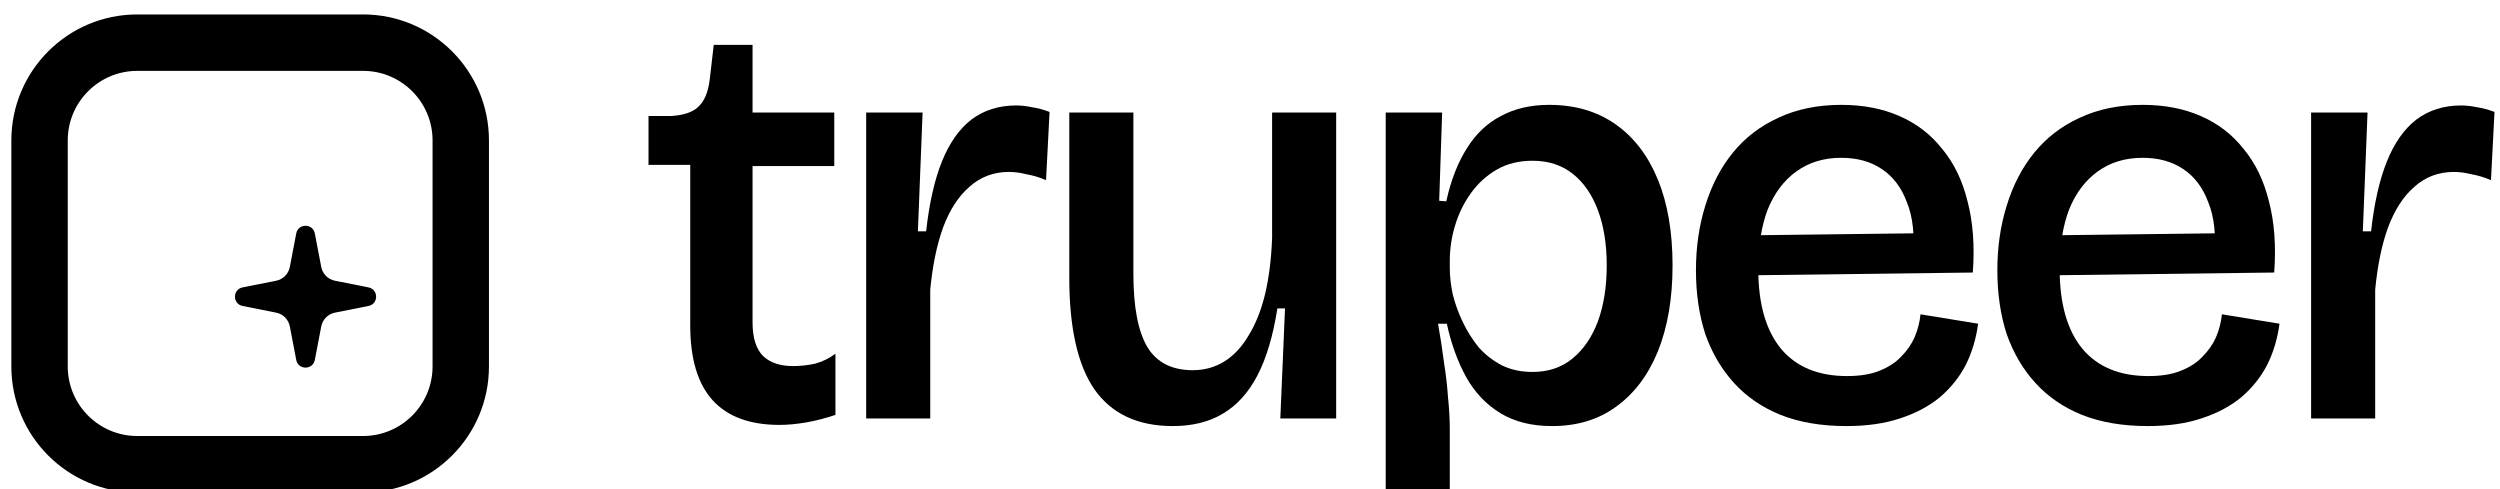 <?xml version="1.0" encoding="UTF-8"?> <svg xmlns="http://www.w3.org/2000/svg" width="322" height="63" viewBox="0 0 322 63" fill="none"><g clip-path="url(#clip0_1_2)"><path d="M100.413 54.728C96.576 54.728 93.7 53.666 91.782 51.544C89.865 49.423 88.903 46.215 88.903 41.922V21.236H83.529V14.945H86.407C88.071 14.846 89.257 14.441 89.964 13.734C90.722 13.027 91.201 11.89 91.402 10.325L91.932 5.779H96.929V14.492H107.454V21.389H96.929V41.544C96.929 43.514 97.384 44.953 98.292 45.862C99.2 46.722 100.488 47.151 102.154 47.151C103.062 47.151 103.996 47.049 104.955 46.848C105.914 46.593 106.797 46.164 107.604 45.559V53.438C106.243 53.894 104.955 54.221 103.745 54.425C102.532 54.626 101.423 54.728 100.413 54.728Z" fill="black"></path><path d="M111.562 53.894V14.492H118.83L118.225 29.799H119.285C119.69 26.162 120.37 23.155 121.329 20.78C122.287 18.408 123.551 16.613 125.115 15.401C126.73 14.19 128.647 13.584 130.868 13.584C131.526 13.584 132.206 13.659 132.913 13.809C133.62 13.911 134.376 14.114 135.184 14.417L134.729 23.206C133.923 22.852 133.09 22.6 132.231 22.447C131.424 22.246 130.667 22.145 129.96 22.145C127.991 22.145 126.301 22.777 124.888 24.039C123.474 25.251 122.338 26.995 121.481 29.268C120.673 31.49 120.118 34.168 119.815 37.298V53.894H111.562Z" fill="black"></path><path d="M151.052 54.878C146.558 54.878 143.203 53.312 140.983 50.182C138.811 47.049 137.726 42.251 137.726 35.784V14.492H145.98V35.253C145.98 39.547 146.585 42.704 147.796 44.725C149.006 46.695 150.95 47.681 153.625 47.681C155.139 47.681 156.502 47.301 157.712 46.545C158.925 45.786 159.959 44.674 160.818 43.211C161.726 41.745 162.433 39.976 162.937 37.907C163.443 35.784 163.745 33.358 163.847 30.633V14.492H172.098V53.894H164.905L165.51 39.724H164.527C163.973 43.259 163.114 46.14 161.954 48.362C160.792 50.584 159.303 52.227 157.487 53.288C155.72 54.347 153.575 54.878 151.052 54.878Z" fill="black"></path><path d="M178.48 65.639V14.492H185.748L185.368 25.859L186.278 25.934C186.883 23.206 187.767 20.933 188.927 19.113C190.089 17.245 191.551 15.857 193.319 14.945C195.086 13.986 197.154 13.506 199.526 13.506C202.858 13.506 205.71 14.34 208.082 16.007C210.455 17.674 212.273 20.049 213.534 23.131C214.796 26.21 215.425 29.898 215.425 34.192C215.425 38.437 214.796 42.123 213.534 45.256C212.273 48.338 210.479 50.71 208.157 52.377C205.886 54.044 203.136 54.878 199.906 54.878C197.279 54.878 195.059 54.323 193.244 53.211C191.425 52.101 189.961 50.56 188.852 48.59C187.743 46.569 186.908 44.27 186.353 41.694H185.218C185.52 43.361 185.772 45.004 185.976 46.62C186.227 48.185 186.404 49.702 186.503 51.166C186.656 52.632 186.733 54.02 186.733 55.333V65.639H178.48ZM197.405 47.907C199.427 47.907 201.141 47.328 202.555 46.164C203.966 45.004 205.053 43.412 205.811 41.391C206.567 39.319 206.947 36.92 206.947 34.192C206.947 31.466 206.567 29.091 205.811 27.071C205.053 25.05 203.966 23.485 202.555 22.372C201.141 21.26 199.427 20.705 197.405 20.705C195.64 20.705 194.101 21.083 192.788 21.842C191.476 22.6 190.365 23.61 189.457 24.873C188.549 26.135 187.869 27.524 187.414 29.041C186.959 30.555 186.733 32.072 186.733 33.586V34.495C186.733 35.556 186.859 36.693 187.111 37.907C187.414 39.118 187.842 40.306 188.399 41.466C188.951 42.629 189.634 43.715 190.442 44.725C191.299 45.685 192.309 46.467 193.469 47.073C194.631 47.63 195.943 47.907 197.405 47.907Z" fill="black"></path><path d="M237.822 54.878C234.59 54.878 231.765 54.398 229.341 53.438C226.971 52.479 224.976 51.115 223.361 49.348C221.747 47.58 220.509 45.484 219.652 43.058C218.844 40.584 218.439 37.829 218.439 34.8C218.439 31.82 218.844 29.041 219.652 26.465C220.459 23.838 221.645 21.563 223.209 19.644C224.775 17.725 226.719 16.235 229.041 15.173C231.411 14.063 234.111 13.506 237.14 13.506C239.967 13.506 242.466 13.986 244.635 14.945C246.858 15.908 248.698 17.32 250.163 19.191C251.676 21.008 252.763 23.257 253.419 25.934C254.123 28.612 254.351 31.667 254.099 35.103L223.664 35.481V30.33L248.724 30.024L246.378 33.056C246.63 30.279 246.378 27.955 245.621 26.084C244.914 24.165 243.827 22.726 242.364 21.767C240.95 20.807 239.21 20.327 237.14 20.327C234.92 20.327 233.002 20.906 231.385 22.069C229.772 23.23 228.535 24.873 227.676 26.995C226.87 29.116 226.465 31.667 226.465 34.648C226.465 39.142 227.451 42.578 229.419 44.953C231.385 47.277 234.213 48.437 237.897 48.437C239.563 48.437 240.95 48.212 242.062 47.756C243.221 47.301 244.156 46.695 244.863 45.937C245.621 45.181 246.199 44.347 246.604 43.436C247.008 42.477 247.262 41.493 247.361 40.482L254.779 41.694C254.528 43.613 253.997 45.382 253.191 46.998C252.383 48.563 251.271 49.954 249.86 51.166C248.446 52.329 246.732 53.237 244.713 53.894C242.744 54.551 240.447 54.878 237.822 54.878Z" fill="black"></path><path d="M276.639 54.878C273.409 54.878 270.584 54.398 268.161 53.438C265.79 52.479 263.795 51.115 262.181 49.348C260.563 47.58 259.329 45.484 258.472 43.058C257.663 40.584 257.259 37.829 257.259 34.8C257.259 31.82 257.663 29.041 258.472 26.465C259.278 23.838 260.464 21.563 262.028 19.644C263.595 17.725 265.536 16.235 267.858 15.173C270.231 14.063 272.93 13.506 275.959 13.506C278.787 13.506 281.283 13.986 283.454 14.945C285.675 15.908 287.517 17.32 288.982 19.191C290.495 21.008 291.582 23.257 292.238 25.934C292.943 28.612 293.17 31.667 292.918 35.103L262.483 35.481V30.33L287.541 30.024L285.195 33.056C285.449 30.279 285.195 27.955 284.437 26.084C283.733 24.165 282.646 22.726 281.183 21.767C279.77 20.807 278.029 20.327 275.959 20.327C273.739 20.327 271.821 20.906 270.204 22.069C268.589 23.23 267.354 24.873 266.495 26.995C265.689 29.116 265.284 31.667 265.284 34.648C265.284 39.142 266.267 42.578 268.238 44.953C270.204 47.277 273.032 48.437 276.717 48.437C278.382 48.437 279.77 48.212 280.881 47.756C282.041 47.301 282.975 46.695 283.68 45.937C284.437 45.181 285.018 44.347 285.423 43.436C285.827 42.477 286.079 41.493 286.181 40.482L293.599 41.694C293.347 43.613 292.817 45.382 292.01 46.998C291.202 48.563 290.091 49.954 288.677 51.166C287.265 52.329 285.549 53.237 283.529 53.894C281.561 54.551 279.266 54.878 276.639 54.878Z" fill="black"></path><path d="M297.671 53.894V14.492H304.939L304.334 29.799H305.394C305.796 26.162 306.479 23.155 307.437 20.78C308.396 18.408 309.657 16.613 311.224 15.401C312.839 14.19 314.756 13.584 316.976 13.584C317.632 13.584 318.315 13.659 319.022 13.809C319.727 13.911 320.484 14.114 321.291 14.417L320.838 23.206C320.029 22.852 319.199 22.6 318.339 22.447C317.533 22.246 316.775 22.145 316.068 22.145C314.1 22.145 312.41 22.777 310.996 24.039C309.582 25.251 308.447 26.995 307.59 29.268C306.781 31.49 306.227 34.168 305.924 37.298V53.894H297.671Z" fill="black"></path><path d="M55.714 18.089C55.714 13.142 51.705 9.128 46.76 9.128H17.679C12.734 9.128 8.725 13.142 8.725 18.089V47.197C8.725 52.144 12.734 56.158 17.679 56.158H46.76C51.705 56.158 55.714 52.144 55.714 47.197V18.089ZM62.977 47.197C62.977 56.158 55.717 63.427 46.76 63.427H17.679C8.722 63.427 1.462 56.158 1.462 47.197V18.089C1.462 9.128 8.722 1.859 17.679 1.859H46.76C55.717 1.859 62.977 9.128 62.977 18.089V47.197Z" fill="black"></path><path d="M38.156 30.068C38.41 28.75 40.298 28.75 40.55 30.068L41.376 34.381C41.548 35.278 42.242 35.978 43.136 36.157L47.462 37.017C48.77 37.277 48.77 39.15 47.462 39.409L43.136 40.269C42.242 40.448 41.548 41.149 41.376 42.045L40.55 46.358C40.298 47.676 38.41 47.676 38.156 46.358L37.33 42.045C37.161 41.149 36.464 40.448 35.57 40.269L31.246 39.409C29.936 39.15 29.936 37.277 31.244 37.017L35.57 36.157C36.464 35.978 37.161 35.278 37.33 34.381L38.156 30.068Z" fill="black"></path></g><defs><clipPath id="clip0_1_2"><rect width="322" height="63" fill="white"></rect></clipPath></defs></svg> 